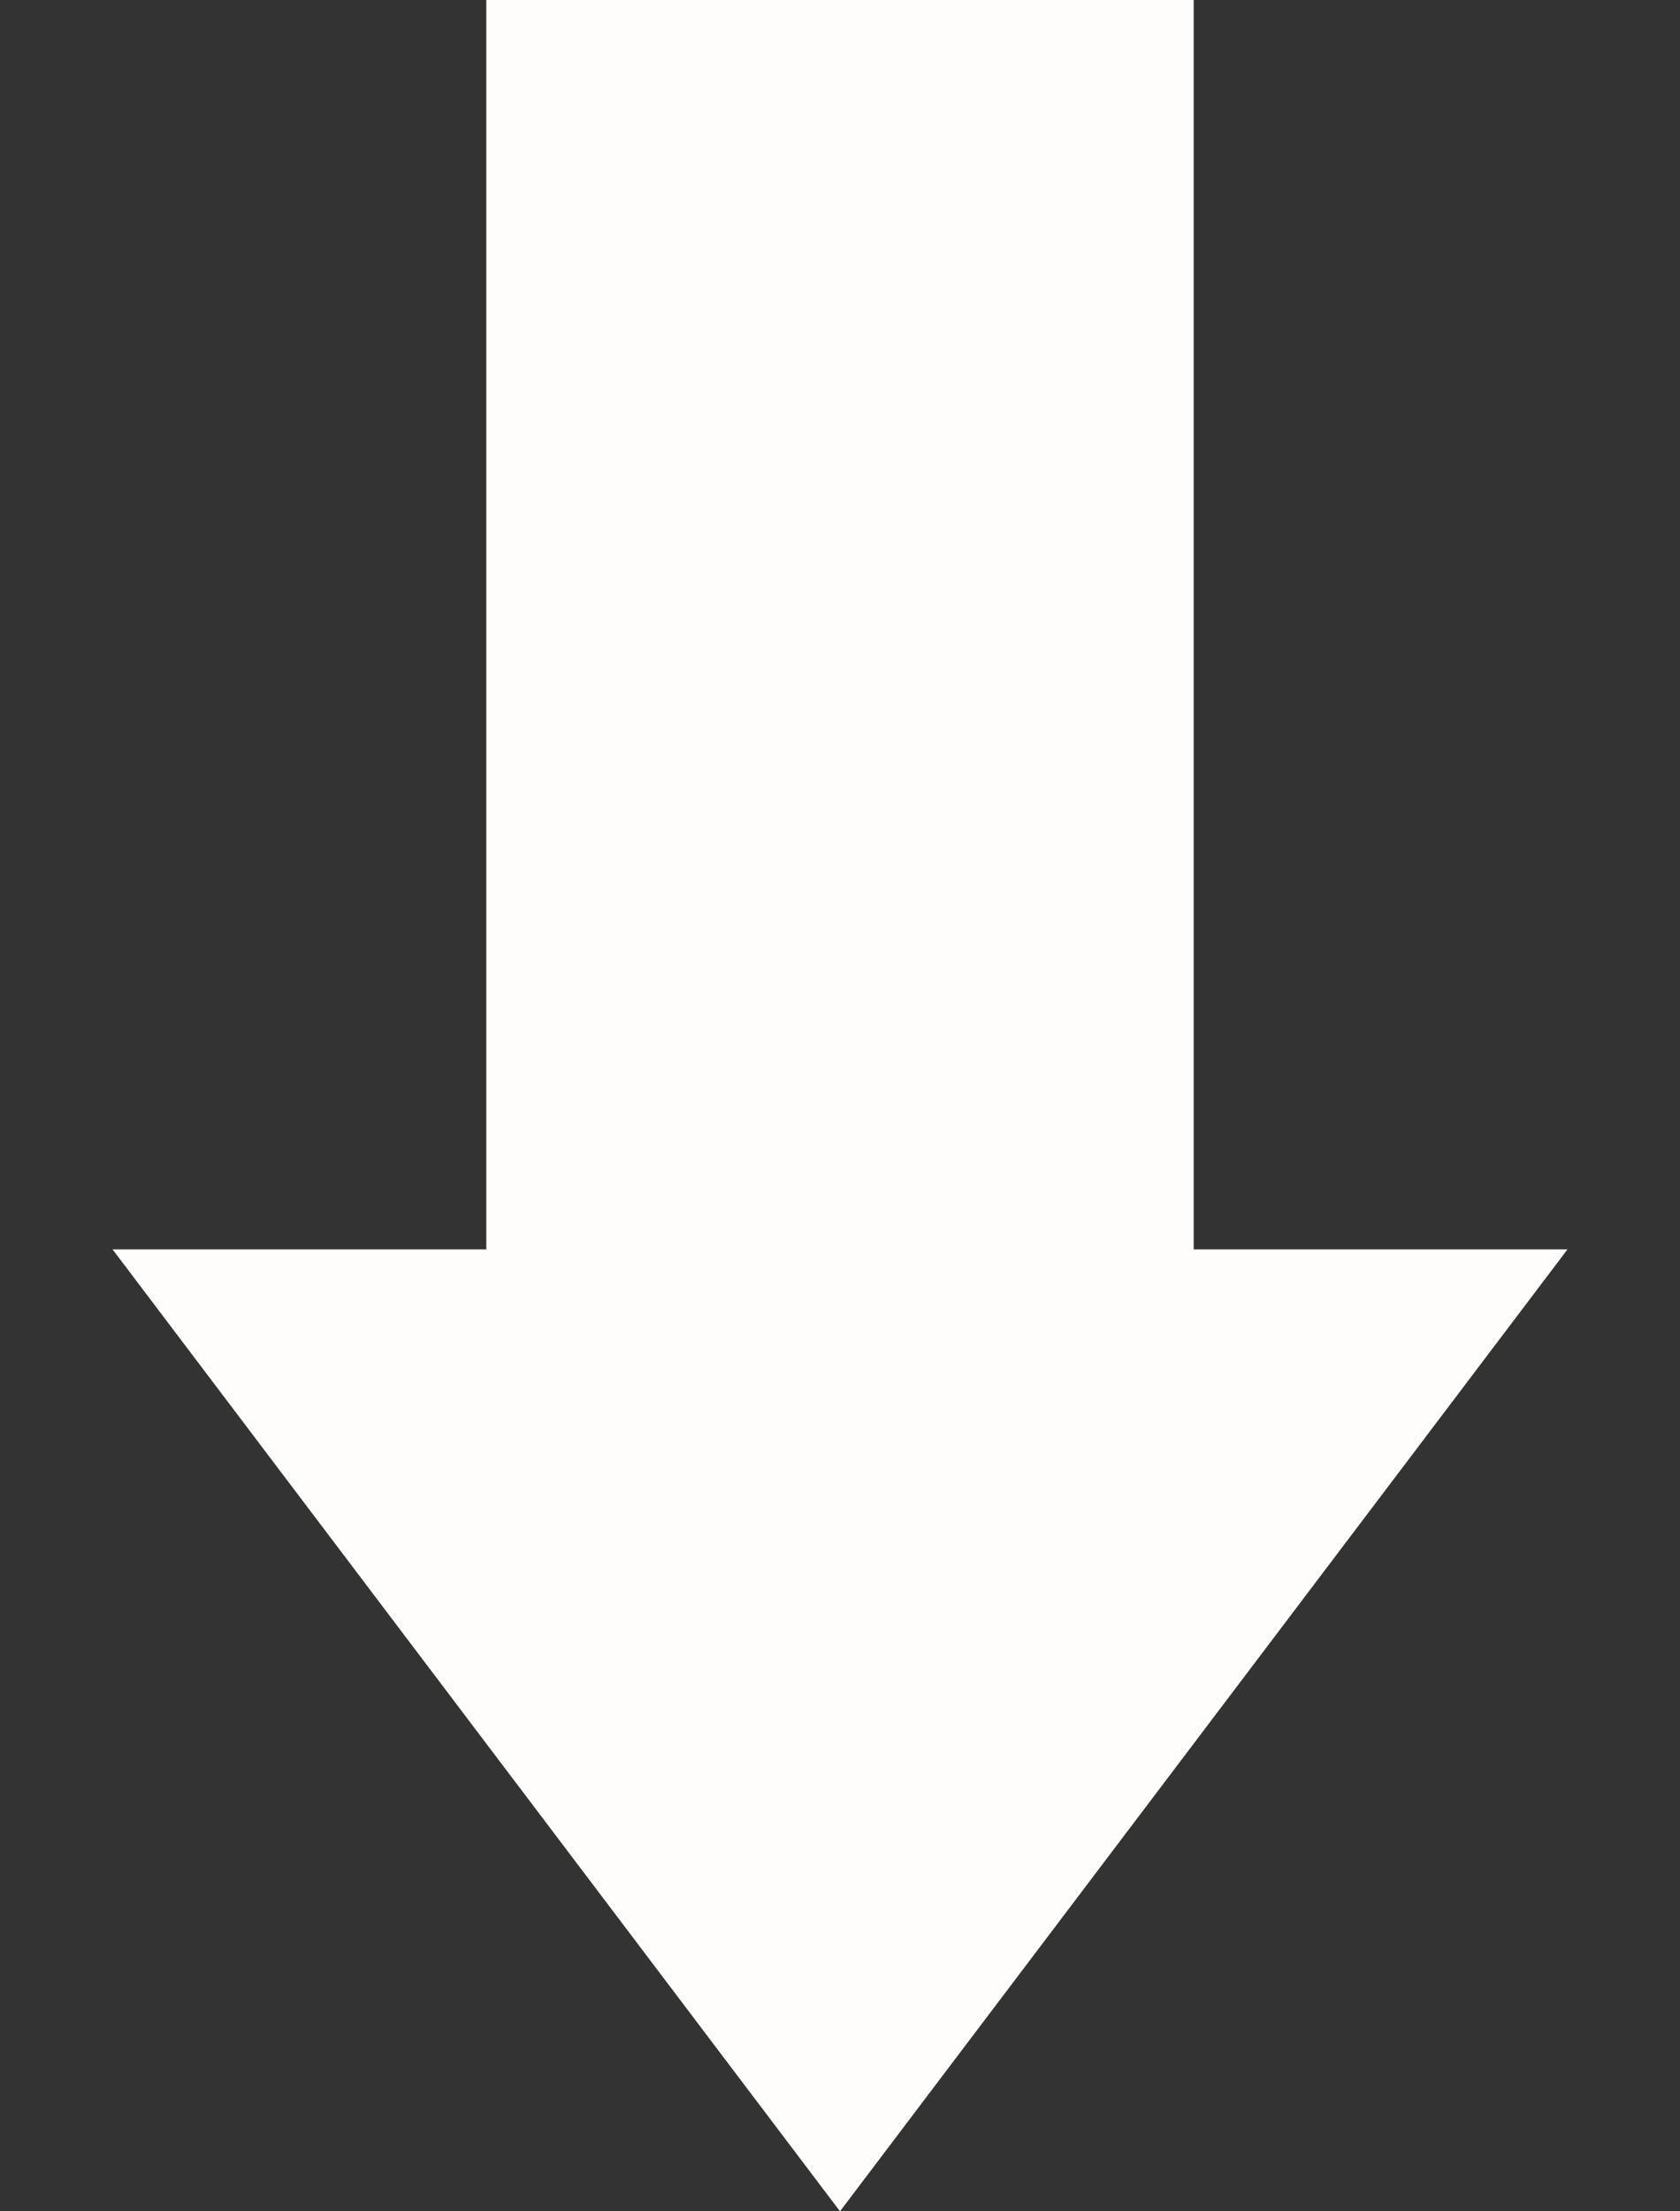<svg width="38" height="50" viewBox="0 0 38 50" fill="none" xmlns="http://www.w3.org/2000/svg">
<rect x="0" y="0" width="38" height="50" fill="#333333" stroke="none"/>
<rect x="11" width="16" height="38" fill="#FEFDFC"/>
<path d="M19 50L2.546 28.25L35.455 28.25L19 50Z" fill="#FEFDFC"/>
</svg>
